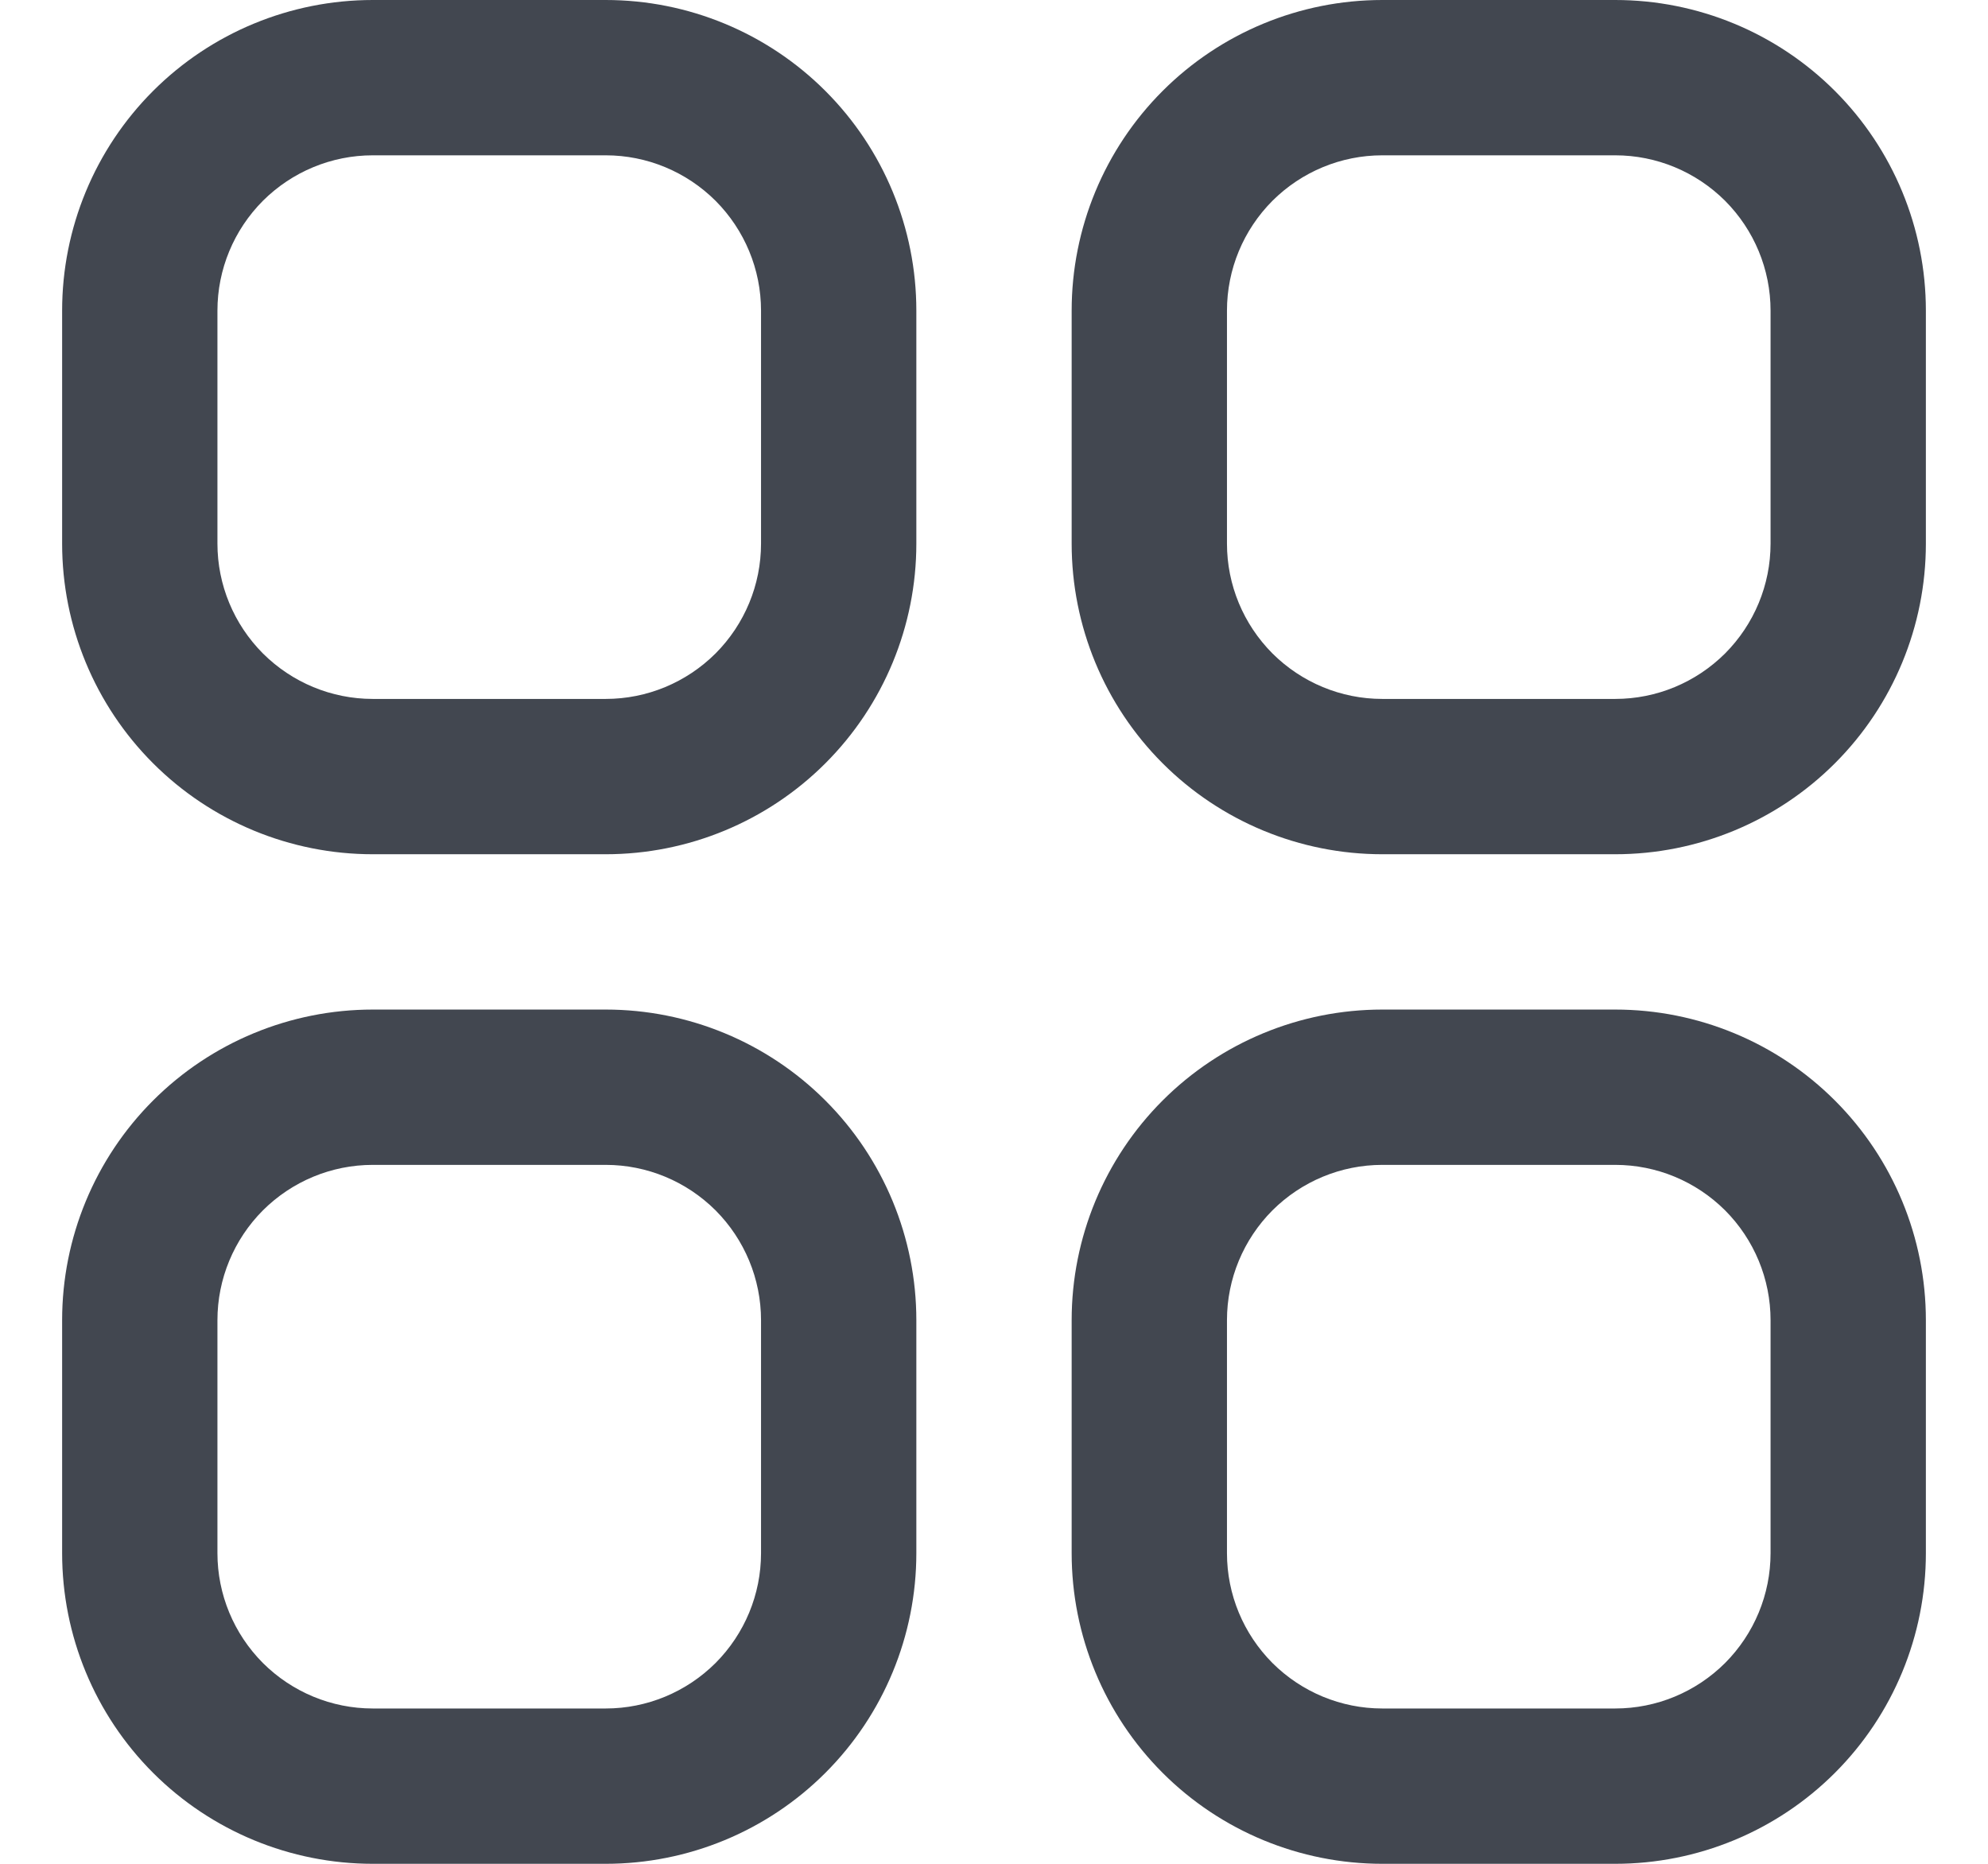 <?xml version="1.0" encoding="UTF-8"?>
<svg xmlns="http://www.w3.org/2000/svg" width="16" height="15" viewBox="0 0 16 15" fill="none">
  <g clip-path="url(#clip0_3498_10982)">
    <path d="M4.875 0H3C2.337 0 1.701 0.263 1.232 0.732C0.763 1.201 0.5 1.837 0.5 2.5L0.5 4.375C0.5 5.038 0.763 5.674 1.232 6.143C1.701 6.612 2.337 6.875 3 6.875H4.875C5.538 6.875 6.174 6.612 6.643 6.143C7.112 5.674 7.375 5.038 7.375 4.375V2.5C7.375 1.837 7.112 1.201 6.643 0.732C6.174 0.263 5.538 0 4.875 0V0ZM6.125 4.375C6.125 4.707 5.993 5.024 5.759 5.259C5.524 5.493 5.207 5.625 4.875 5.625H3C2.668 5.625 2.351 5.493 2.116 5.259C1.882 5.024 1.75 4.707 1.75 4.375V2.5C1.75 2.168 1.882 1.851 2.116 1.616C2.351 1.382 2.668 1.25 3 1.25H4.875C5.207 1.25 5.524 1.382 5.759 1.616C5.993 1.851 6.125 2.168 6.125 2.5V4.375Z" fill="#424750"></path>
    <path d="M13 0H11.125C10.462 0 9.826 0.263 9.357 0.732C8.888 1.201 8.625 1.837 8.625 2.5V4.375C8.625 5.038 8.888 5.674 9.357 6.143C9.826 6.612 10.462 6.875 11.125 6.875H13C13.663 6.875 14.299 6.612 14.768 6.143C15.237 5.674 15.5 5.038 15.5 4.375V2.5C15.5 1.837 15.237 1.201 14.768 0.732C14.299 0.263 13.663 0 13 0V0ZM14.25 4.375C14.25 4.707 14.118 5.024 13.884 5.259C13.649 5.493 13.332 5.625 13 5.625H11.125C10.793 5.625 10.476 5.493 10.241 5.259C10.007 5.024 9.875 4.707 9.875 4.375V2.5C9.875 2.168 10.007 1.851 10.241 1.616C10.476 1.382 10.793 1.25 11.125 1.25H13C13.332 1.25 13.649 1.382 13.884 1.616C14.118 1.851 14.25 2.168 14.25 2.5V4.375Z" fill="#424750"></path>
    <path d="M4.875 8.125H3C2.337 8.125 1.701 8.388 1.232 8.857C0.763 9.326 0.5 9.962 0.5 10.625L0.5 12.5C0.5 13.163 0.763 13.799 1.232 14.268C1.701 14.737 2.337 15 3 15H4.875C5.538 15 6.174 14.737 6.643 14.268C7.112 13.799 7.375 13.163 7.375 12.5V10.625C7.375 9.962 7.112 9.326 6.643 8.857C6.174 8.388 5.538 8.125 4.875 8.125ZM6.125 12.5C6.125 12.832 5.993 13.149 5.759 13.384C5.524 13.618 5.207 13.75 4.875 13.75H3C2.668 13.75 2.351 13.618 2.116 13.384C1.882 13.149 1.75 12.832 1.75 12.5V10.625C1.75 10.293 1.882 9.976 2.116 9.741C2.351 9.507 2.668 9.375 3 9.375H4.875C5.207 9.375 5.524 9.507 5.759 9.741C5.993 9.976 6.125 10.293 6.125 10.625V12.5Z" fill="#424750"></path>
    <path d="M13 8.125H11.125C10.462 8.125 9.826 8.388 9.357 8.857C8.888 9.326 8.625 9.962 8.625 10.625V12.5C8.625 13.163 8.888 13.799 9.357 14.268C9.826 14.737 10.462 15 11.125 15H13C13.663 15 14.299 14.737 14.768 14.268C15.237 13.799 15.5 13.163 15.5 12.5V10.625C15.5 9.962 15.237 9.326 14.768 8.857C14.299 8.388 13.663 8.125 13 8.125ZM14.25 12.5C14.25 12.832 14.118 13.149 13.884 13.384C13.649 13.618 13.332 13.75 13 13.75H11.125C10.793 13.75 10.476 13.618 10.241 13.384C10.007 13.149 9.875 12.832 9.875 12.5V10.625C9.875 10.293 10.007 9.976 10.241 9.741C10.476 9.507 10.793 9.375 11.125 9.375H13C13.332 9.375 13.649 9.507 13.884 9.741C14.118 9.976 14.25 10.293 14.25 10.625V12.5Z" fill="#424750"></path>
  </g>
  <defs>
    <clipPath id="clip0_3498_10982">
      <rect width="15" height="15" fill="white" transform="translate(0.5)"></rect>
    </clipPath>
  </defs>
</svg>
